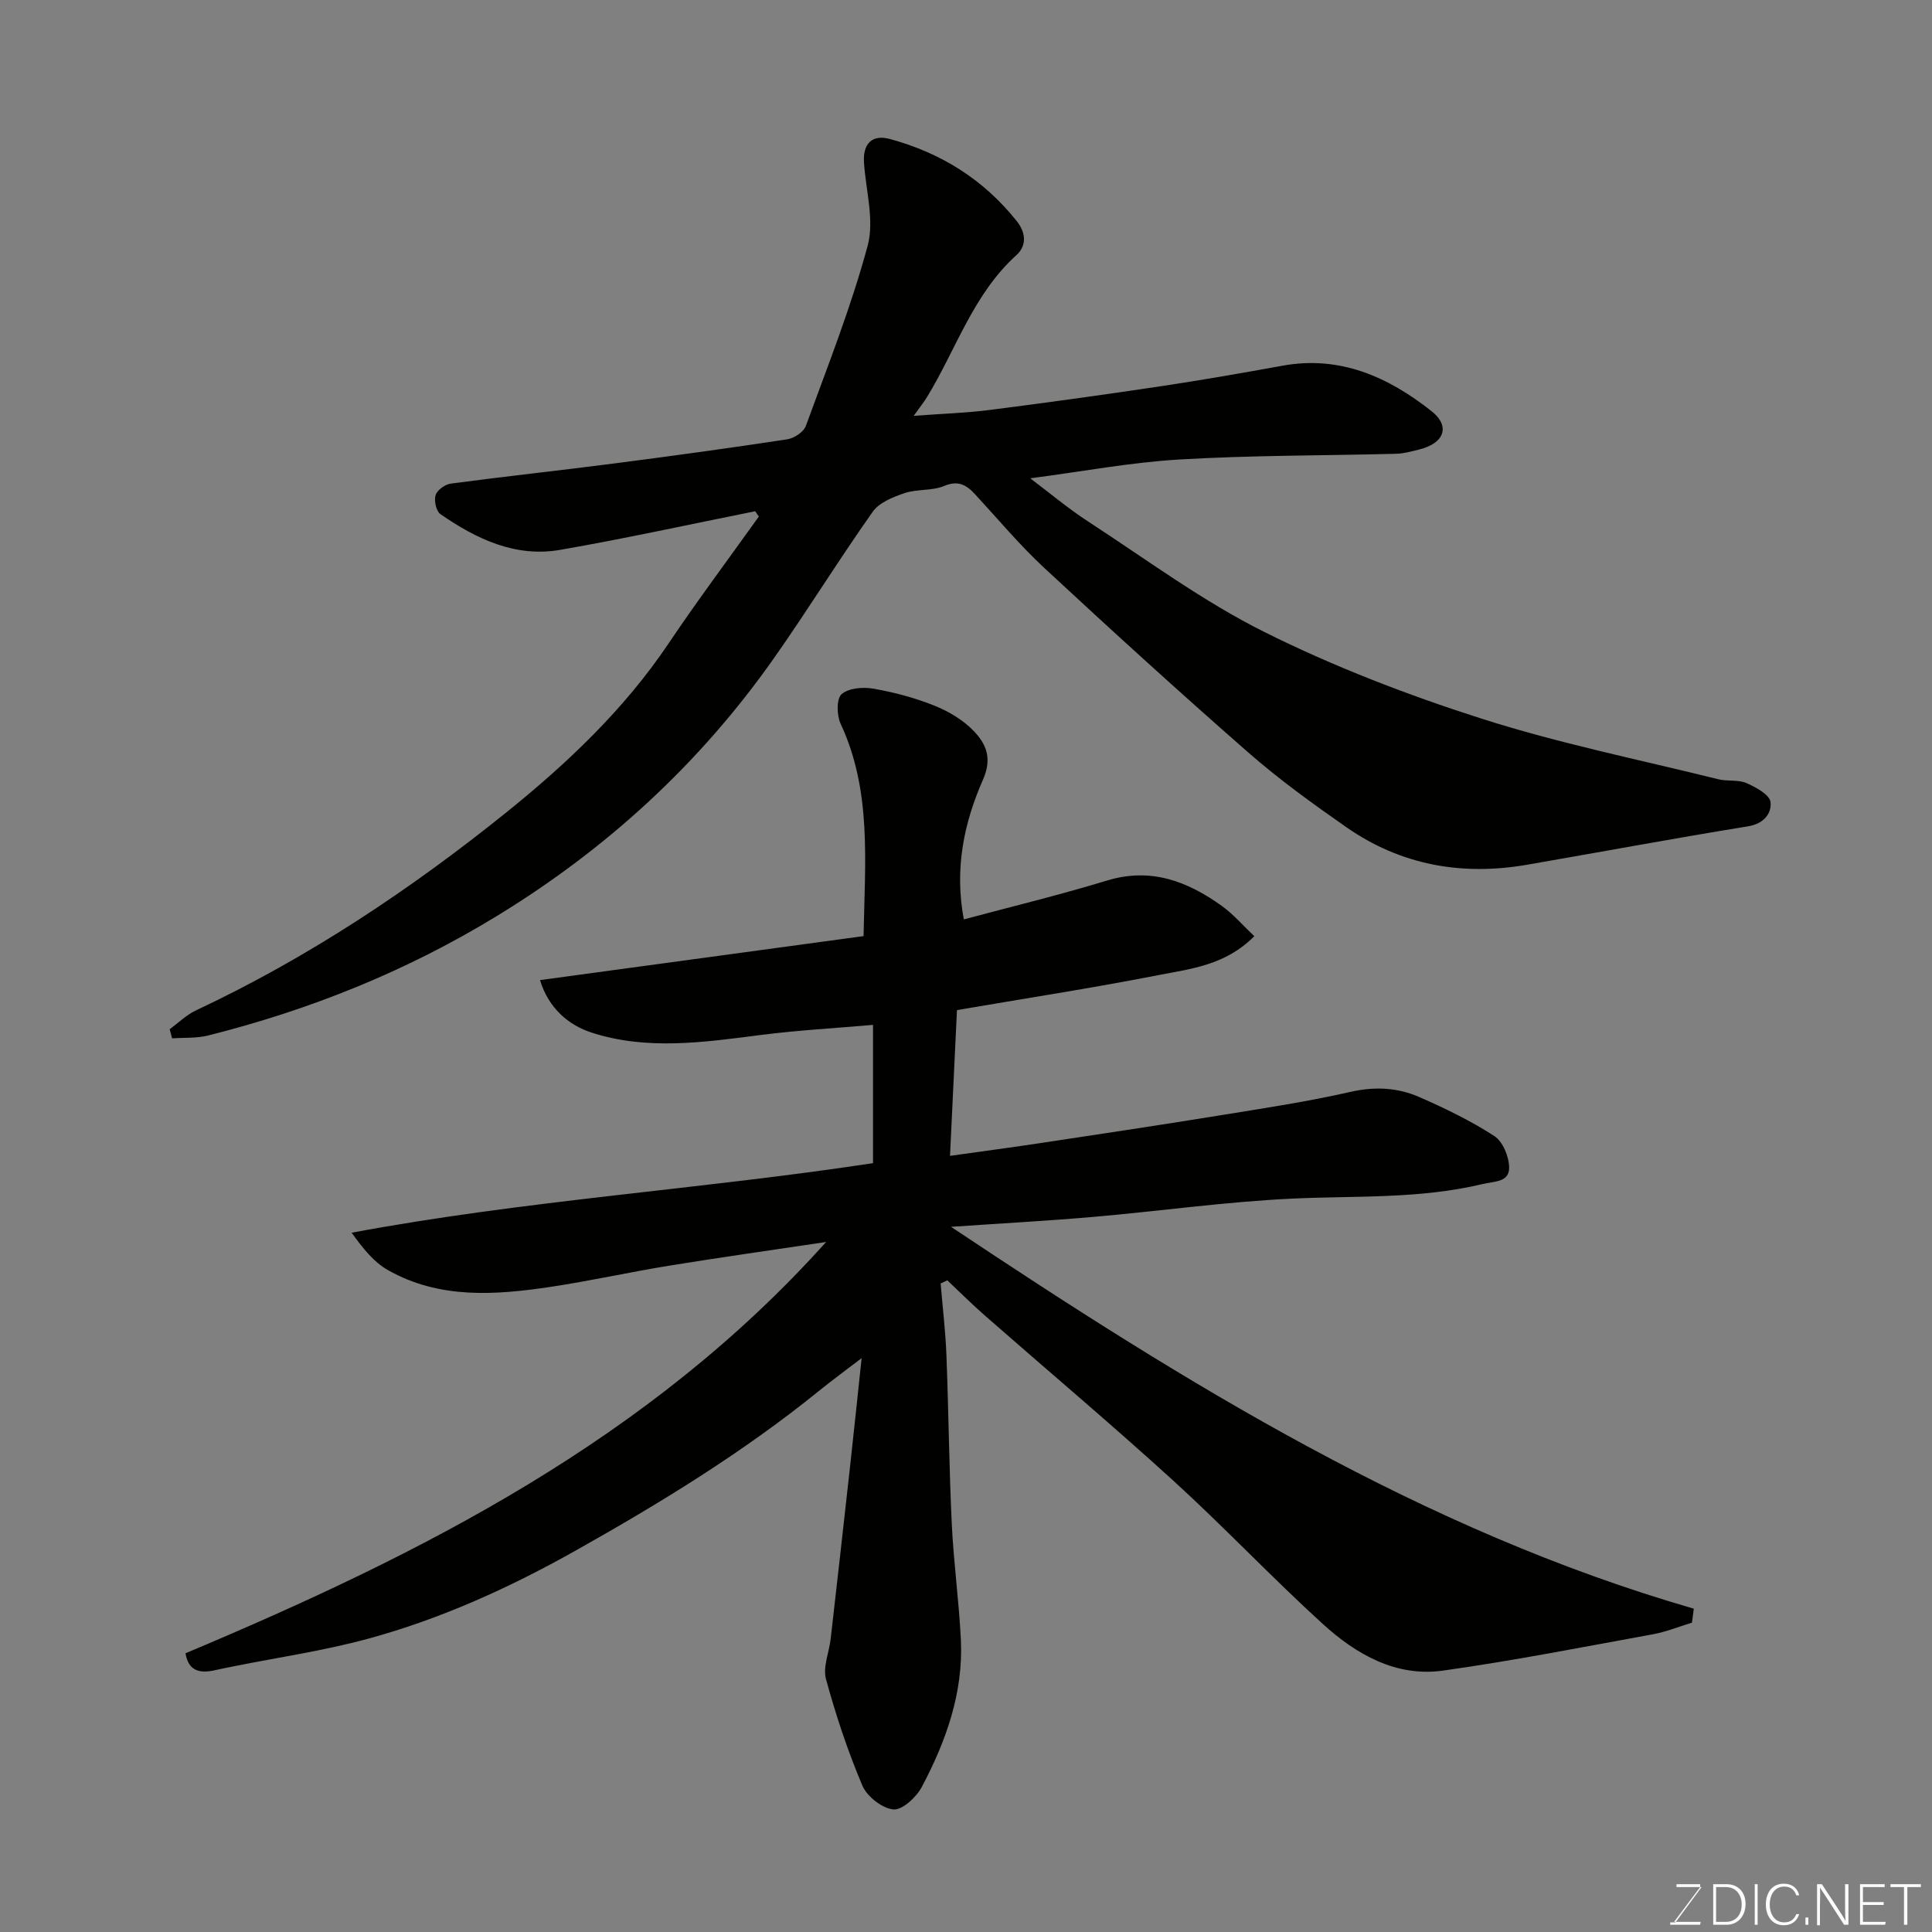 <svg enable-background="new 0 0 400 400" viewBox="0 0 400 400" xmlns="http://www.w3.org/2000/svg"><rect x="0" y="0" width="400" height="400" fill="#808080" stroke="none"/><path d="m171.04 257.14c-11.18 1.67-21.81 3.17-32.4 4.89-8.21 1.33-16.34 3.15-24.56 4.39-11.51 1.73-23.09 2.58-33.76-3.46-2.89-1.63-5.13-4.42-7.52-7.74 35.81-6.69 71.99-8.94 107.95-14.4 0-9.56 0-18.98 0-28.63-7.88.69-15.55 1.11-23.15 2.08-11.77 1.51-23.62 3.26-35.14-.49-4.62-1.5-8.84-4.91-10.66-10.86 22.5-3.06 44.73-6.09 66.99-9.11.3-15.64 1.69-30.16-4.74-43.94-.82-1.75-.89-5.2.19-6.15 1.47-1.29 4.49-1.52 6.66-1.13 4.3.76 8.6 1.91 12.64 3.54 2.95 1.19 5.93 2.98 8.1 5.26 2.52 2.65 3.84 5.58 1.87 10.05-3.92 8.89-5.94 18.42-3.96 28.91 9.91-2.66 19.86-5.06 29.63-8.04 9.09-2.77 16.68.14 23.82 5.28 2.4 1.73 4.37 4.05 6.69 6.24-6 6.05-13.22 6.76-19.98 8.08-13.74 2.69-27.59 4.82-41.58 7.22-.48 10.01-.94 19.71-1.44 30.18 6.95-.98 13.05-1.79 19.14-2.71 12.12-1.83 24.23-3.65 36.33-5.61 9.16-1.49 18.37-2.86 27.4-4.92 5.05-1.15 9.76-.92 14.28 1.06 5.35 2.34 10.67 4.91 15.55 8.08 1.76 1.14 3.05 4.29 3.06 6.53.02 3.06-3.03 2.81-5.53 3.41-13.01 3.12-26.22 2.39-39.4 3.01-13.77.65-27.47 2.6-41.22 3.79-9.45.82-18.92 1.33-29.4 2.05 48.82 32.55 97.6 62.81 153.78 79.06-.13.97-.25 1.93-.38 2.9-2.71.82-5.37 1.91-8.14 2.41-14.44 2.63-28.86 5.47-43.39 7.51-9.75 1.37-17.97-3.36-24.88-9.64-10.56-9.61-20.38-20.03-30.93-29.65-12.78-11.64-26.01-22.79-39.02-34.19-2.68-2.35-5.21-4.87-7.81-7.32-.46.22-.92.43-1.38.65.41 4.96 1.01 9.92 1.2 14.89.45 11.6.55 23.21 1.1 34.8.38 8.05 1.5 16.06 1.89 24.11.52 10.93-3.07 20.95-8.08 30.42-1.13 2.13-4.04 4.84-5.89 4.67-2.34-.22-5.47-2.67-6.43-4.94-3.02-7.14-5.49-14.56-7.53-22.05-.68-2.5.65-5.52.97-8.31 1.36-11.88 2.7-23.77 4.01-35.65.81-7.29 1.56-14.58 2.4-22.48-2.98 2.28-5.98 4.47-8.87 6.81-15.67 12.69-32.77 23.16-50.32 33.02-13.72 7.71-27.95 14.18-43.1 18.29-9.09 2.47-18.49 3.83-27.75 5.69-1.27.26-2.55.5-3.81.79-3.14.73-5.54.21-6.13-3.5 49-20.59 96-44.31 132.63-85.15z" fill="#010100"/><path d="m35.13 213.08c1.82-1.32 3.48-2.97 5.47-3.9 23.2-10.9 44.45-25.05 64.28-41.02 12.51-10.08 24.37-21.29 33.52-34.91 6-8.93 12.46-17.55 18.71-26.31-.25-.36-.51-.73-.76-1.09-13.45 2.69-26.85 5.64-40.36 7.99-9.29 1.62-17.37-2.26-24.8-7.39-.89-.61-1.36-2.81-1-3.95.33-1.05 1.97-2.22 3.17-2.38 11.21-1.49 22.45-2.7 33.67-4.15 12-1.55 23.98-3.19 35.94-5.01 1.43-.22 3.4-1.5 3.86-2.75 4.52-12.36 9.39-24.66 12.81-37.34 1.42-5.28-.38-11.43-.76-17.19-.26-3.87 1.62-5.92 5.37-4.9 10.51 2.86 19.35 8.33 26.25 16.99 2.19 2.75 1.82 5.36-.05 7.04-8.97 8.1-12.48 19.51-18.51 29.38-.59.96-1.29 1.84-2.76 3.9 5.95-.44 10.9-.59 15.78-1.22 11.84-1.51 23.67-3.15 35.48-4.92 8.4-1.26 16.76-2.72 25.12-4.24 11.9-2.16 21.87 2.35 30.78 9.38 4.06 3.2 2.65 6.7-2.53 7.98-1.57.39-3.17.84-4.76.88-14.93.39-29.89.3-44.8 1.18-10.13.59-20.18 2.5-30.95 3.9 3.94 2.96 7.81 6.23 12.03 8.97 12.04 7.83 23.69 16.49 36.47 22.86 14.36 7.16 29.52 12.99 44.82 17.89 16.09 5.15 32.74 8.52 49.16 12.59 1.89.47 4.09.04 5.81.79 1.95.85 4.81 2.42 4.98 3.94.26 2.3-1.35 4.47-4.65 5.01-15.29 2.48-30.52 5.32-45.79 7.96-13.47 2.33-26.11.09-37.4-7.79-6.96-4.86-13.9-9.86-20.28-15.45-14.29-12.51-28.33-25.3-42.25-38.22-5.08-4.72-9.56-10.09-14.28-15.2-1.82-1.98-3.51-3-6.47-1.76-2.48 1.04-5.55.6-8.15 1.47-2.4.81-5.26 1.94-6.61 3.86-7.06 9.99-13.49 20.42-20.53 30.43-15.34 21.78-34.57 39.4-57.34 53.3-18.66 11.39-38.63 19.41-59.75 24.71-2.38.6-4.96.41-7.44.59-.16-.62-.33-1.26-.5-1.9z" fill="#010100"/><g fill="#fbfcfa"><path d="m346.9 398 5.4-7.3h-5.2v-.6h4.9v.6l-5.4 7.2h5.5l-.1.6h-6.2v-.5z"/><path d="m354.7 390.1h2.8c2.3 0 3.9 1.6 3.9 4.1s-1.6 4.3-3.9 4.3h-2.8zm.6 7.8h2c2.2 0 3.3-1.6 3.3-3.6 0-1.8-1-3.6-3.3-3.6h-2z"/><path d="m363.9 390.1v8.4h-.6v-8.4z"/><path d="m372.5 396.3c-.4 1.3-1.4 2.3-3.2 2.3-2.4 0-3.7-1.9-3.7-4.3 0-2.3 1.2-4.3 3.7-4.3 1.8 0 2.9 1 3.2 2.4h-.6c-.4-1.1-1.1-1.8-2.5-1.8-2.1 0-3 1.9-3 3.7s.9 3.7 3 3.7c1.4 0 2.1-.7 2.5-1.7z"/><path d="m373.8 398.5v-1.5h.6v1.5z"/><path d="m376.2 398.5v-8.4h1c1.3 2 4.4 6.6 4.9 7.6-.1-1.2-.1-2.4-.1-3.8v-3.8h.7v8.4h-.9c-1.2-1.9-4.4-6.8-5-7.7.1 1.1 0 2.3 0 3.9v3.9h-.6z"/><path d="m390 394.4h-4.3v3.5h4.7l-.1.6h-5.2v-8.4h5.1v.6h-4.5v3.1h4.3z"/><path d="m394.2 390.7h-2.8v-.6h6.3v.6h-2.8v7.8h-.7z"/></g></svg>